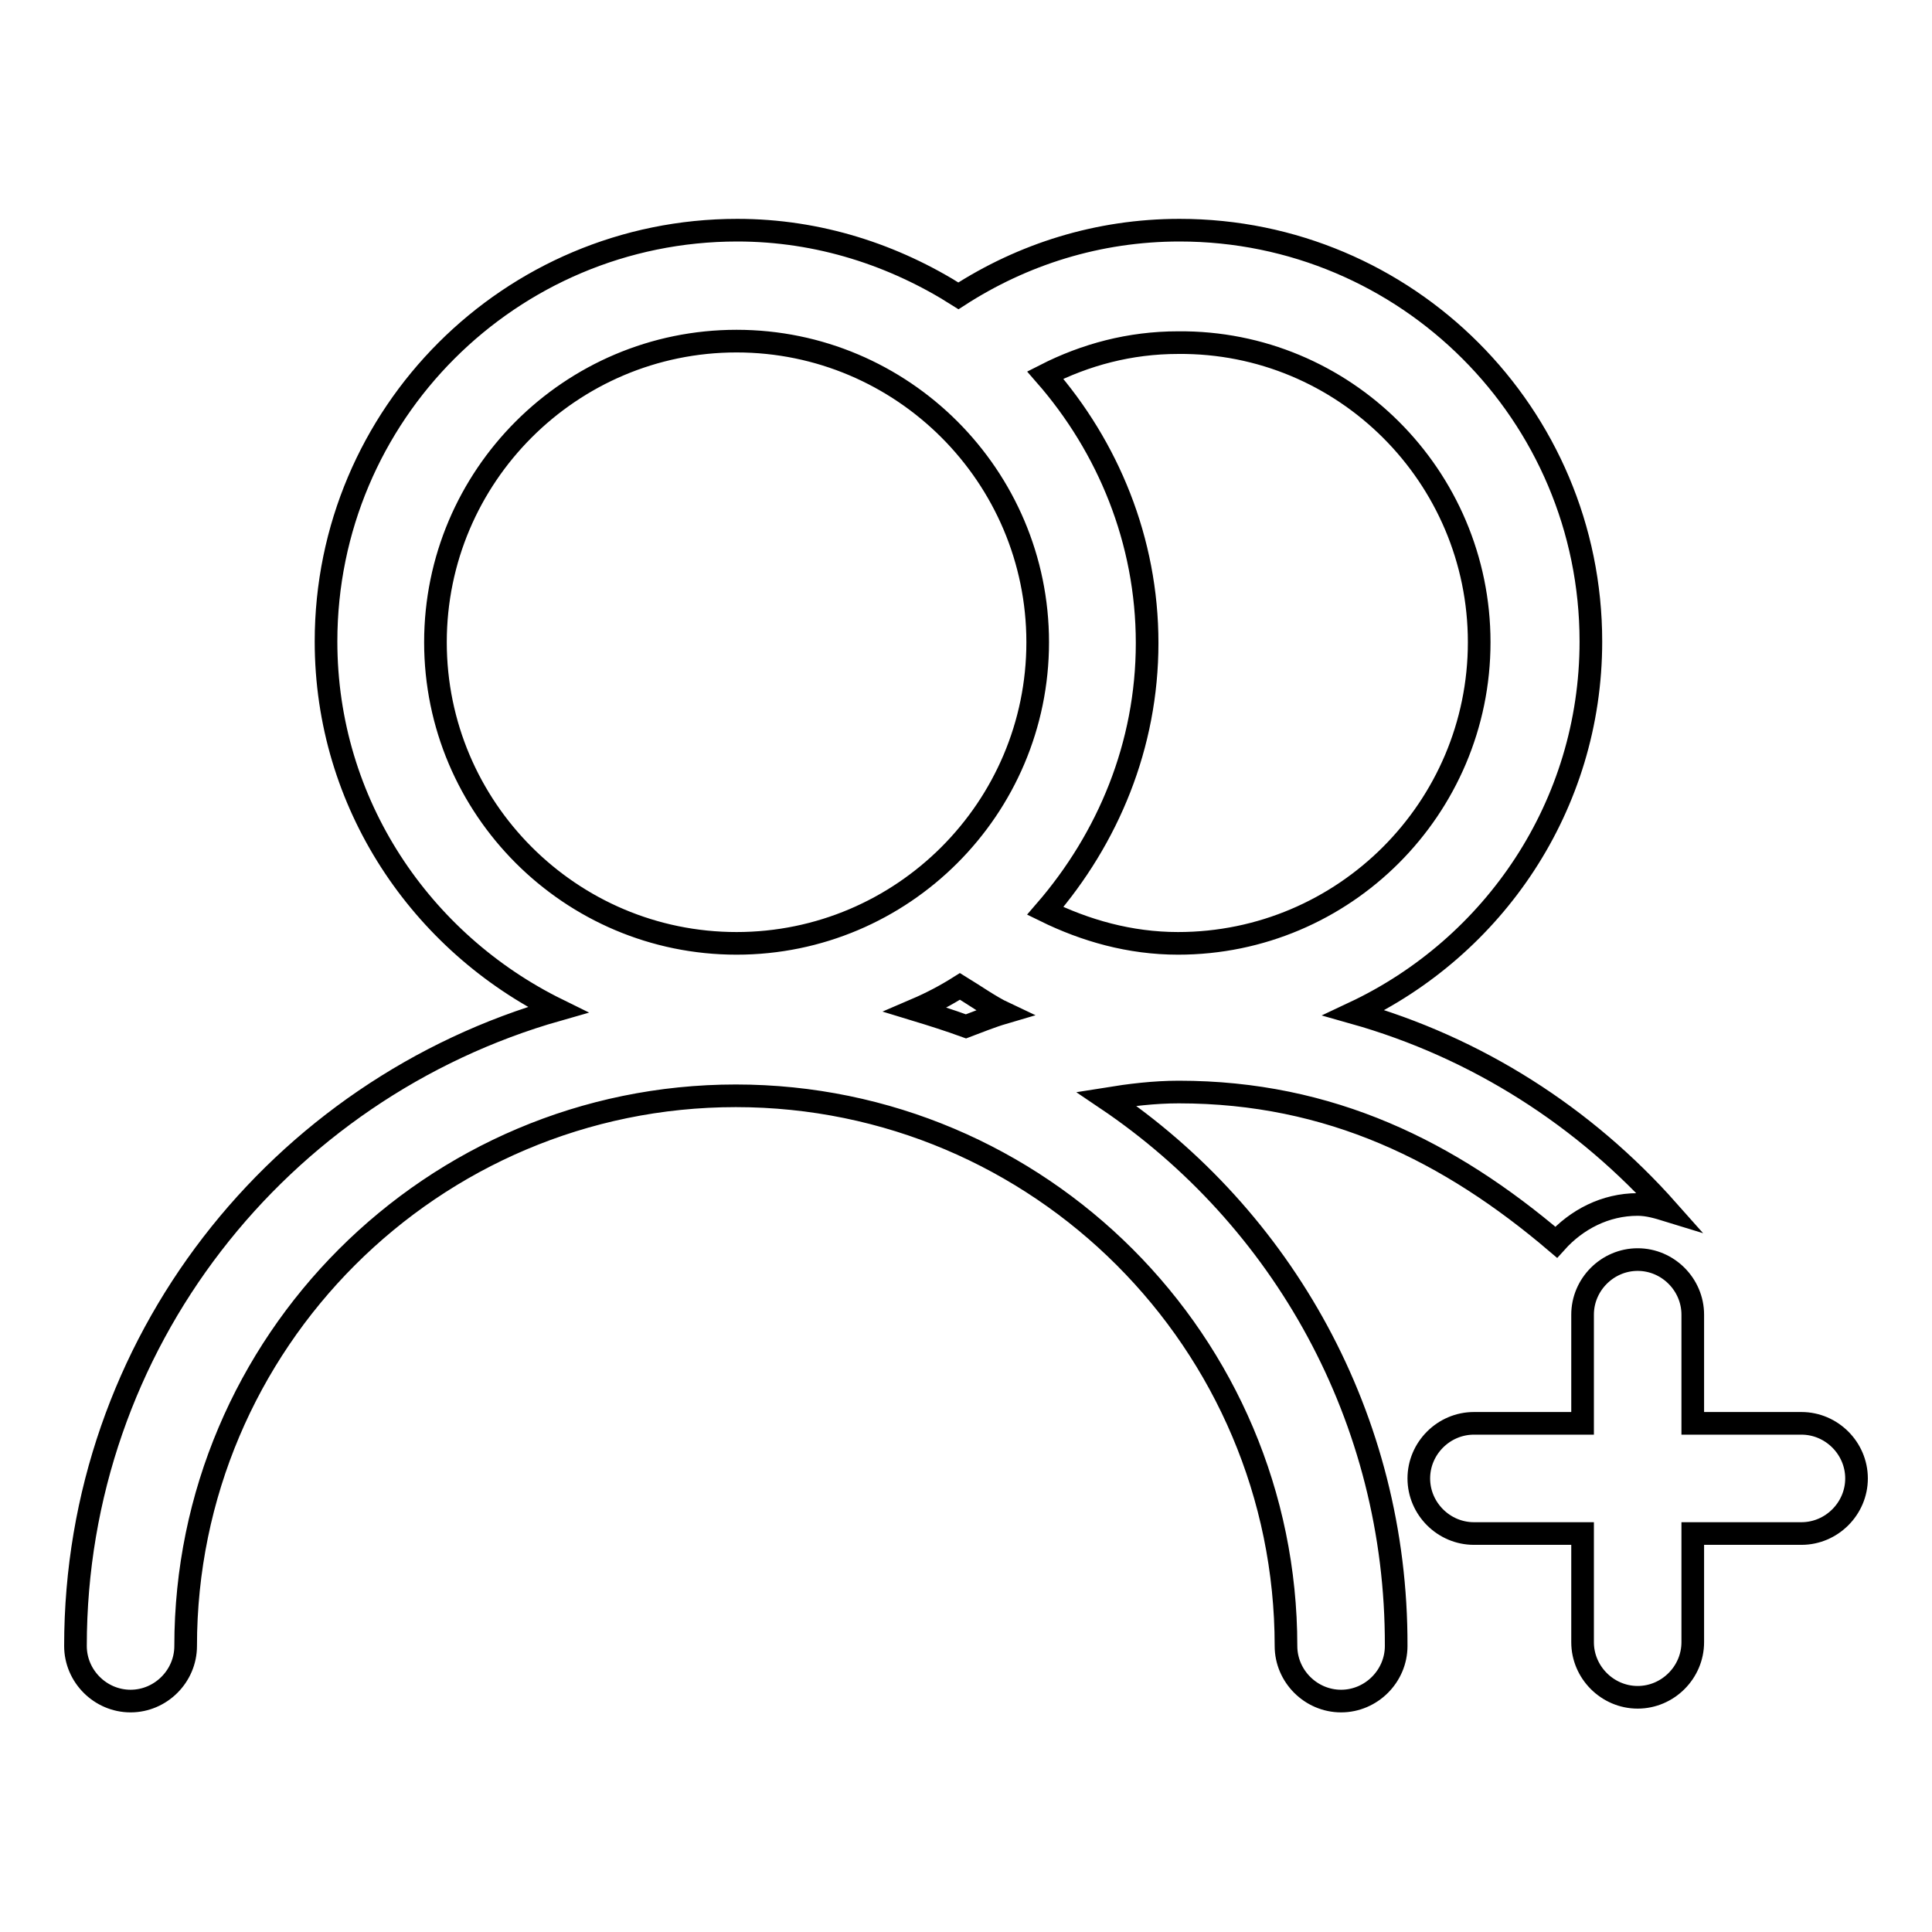 <?xml version="1.0" encoding="utf-8"?>
<!-- Svg Vector Icons : http://www.onlinewebfonts.com/icon -->
<!DOCTYPE svg PUBLIC "-//W3C//DTD SVG 1.1//EN" "http://www.w3.org/Graphics/SVG/1.1/DTD/svg11.dtd">
<svg version="1.1" xmlns="http://www.w3.org/2000/svg" xmlns:xlink="http://www.w3.org/1999/xlink" x="0px" y="0px" viewBox="0 0 256 256" enable-background="new 0 0 256 256" xml:space="preserve">
<g> <path stroke-width="3" fill-opacity="0" stroke="#000000"  d="M146.6,145.6c3.1-0.5,6.3-0.9,9.6-0.9c20.1,0,35.9,7.9,50,19.9c2.7-3,6.5-5,10.8-5c1.4,0,2.7,0.4,4,0.8 c-11-12.4-25.3-21.6-41.6-26.2c18.5-8.7,31.4-27.4,31.4-49.2c0-30.1-24.4-54.5-54.5-54.5c-10.8,0-20.8,3.2-29.3,8.7 c-8.5-5.4-18.5-8.7-29.3-8.7c-30.1,0-54.5,24.4-54.5,54.5c0,21.5,12.6,39.9,30.7,48.8C37,144.3,10,178,10,218.1 c0,4,3.3,7.3,7.3,7.3c4,0,7.3-3.3,7.3-7.3c0-40.2,32.7-72.9,72.9-72.9c40.2,0,72.9,32.7,72.9,72.9c0,4,3.3,7.3,7.3,7.3 s7.3-3.3,7.3-7.3C185.1,187.9,169.9,161.3,146.6,145.6z M127.2,130.7c1.8,1.1,4.1,2.7,5.8,3.5c-1.7,0.5-3.4,1.2-5,1.8 c-2.2-0.8-4.4-1.5-6.7-2.2C123.4,132.9,125.3,131.9,127.2,130.7z M196,85.1c0,22-17.9,39.9-39.9,39.9c-6.4,0-12.3-1.7-17.6-4.3 c8.3-9.6,13.5-21.9,13.5-35.5c0-13.6-5.2-26-13.5-35.5c5.3-2.7,11.2-4.3,17.6-4.3C178.1,45.2,196,63.1,196,85.1z M57.7,85.1 c0-22,17.9-39.9,39.9-39.9s39.9,17.9,39.9,39.9c0,22-17.9,39.9-39.9,39.9S57.7,107.1,57.7,85.1z M238.7,188.6h-14.4v-14.4 c0-4-3.3-7.3-7.3-7.3s-7.3,3.3-7.3,7.3v14.4h-14.4c-4,0-7.3,3.3-7.3,7.3s3.3,7.3,7.3,7.3h14.4v14.4c0,4,3.3,7.3,7.3,7.3 s7.3-3.3,7.3-7.3v-14.4h14.4c4,0,7.3-3.3,7.3-7.3S242.7,188.6,238.7,188.6z"/></g>
</svg>